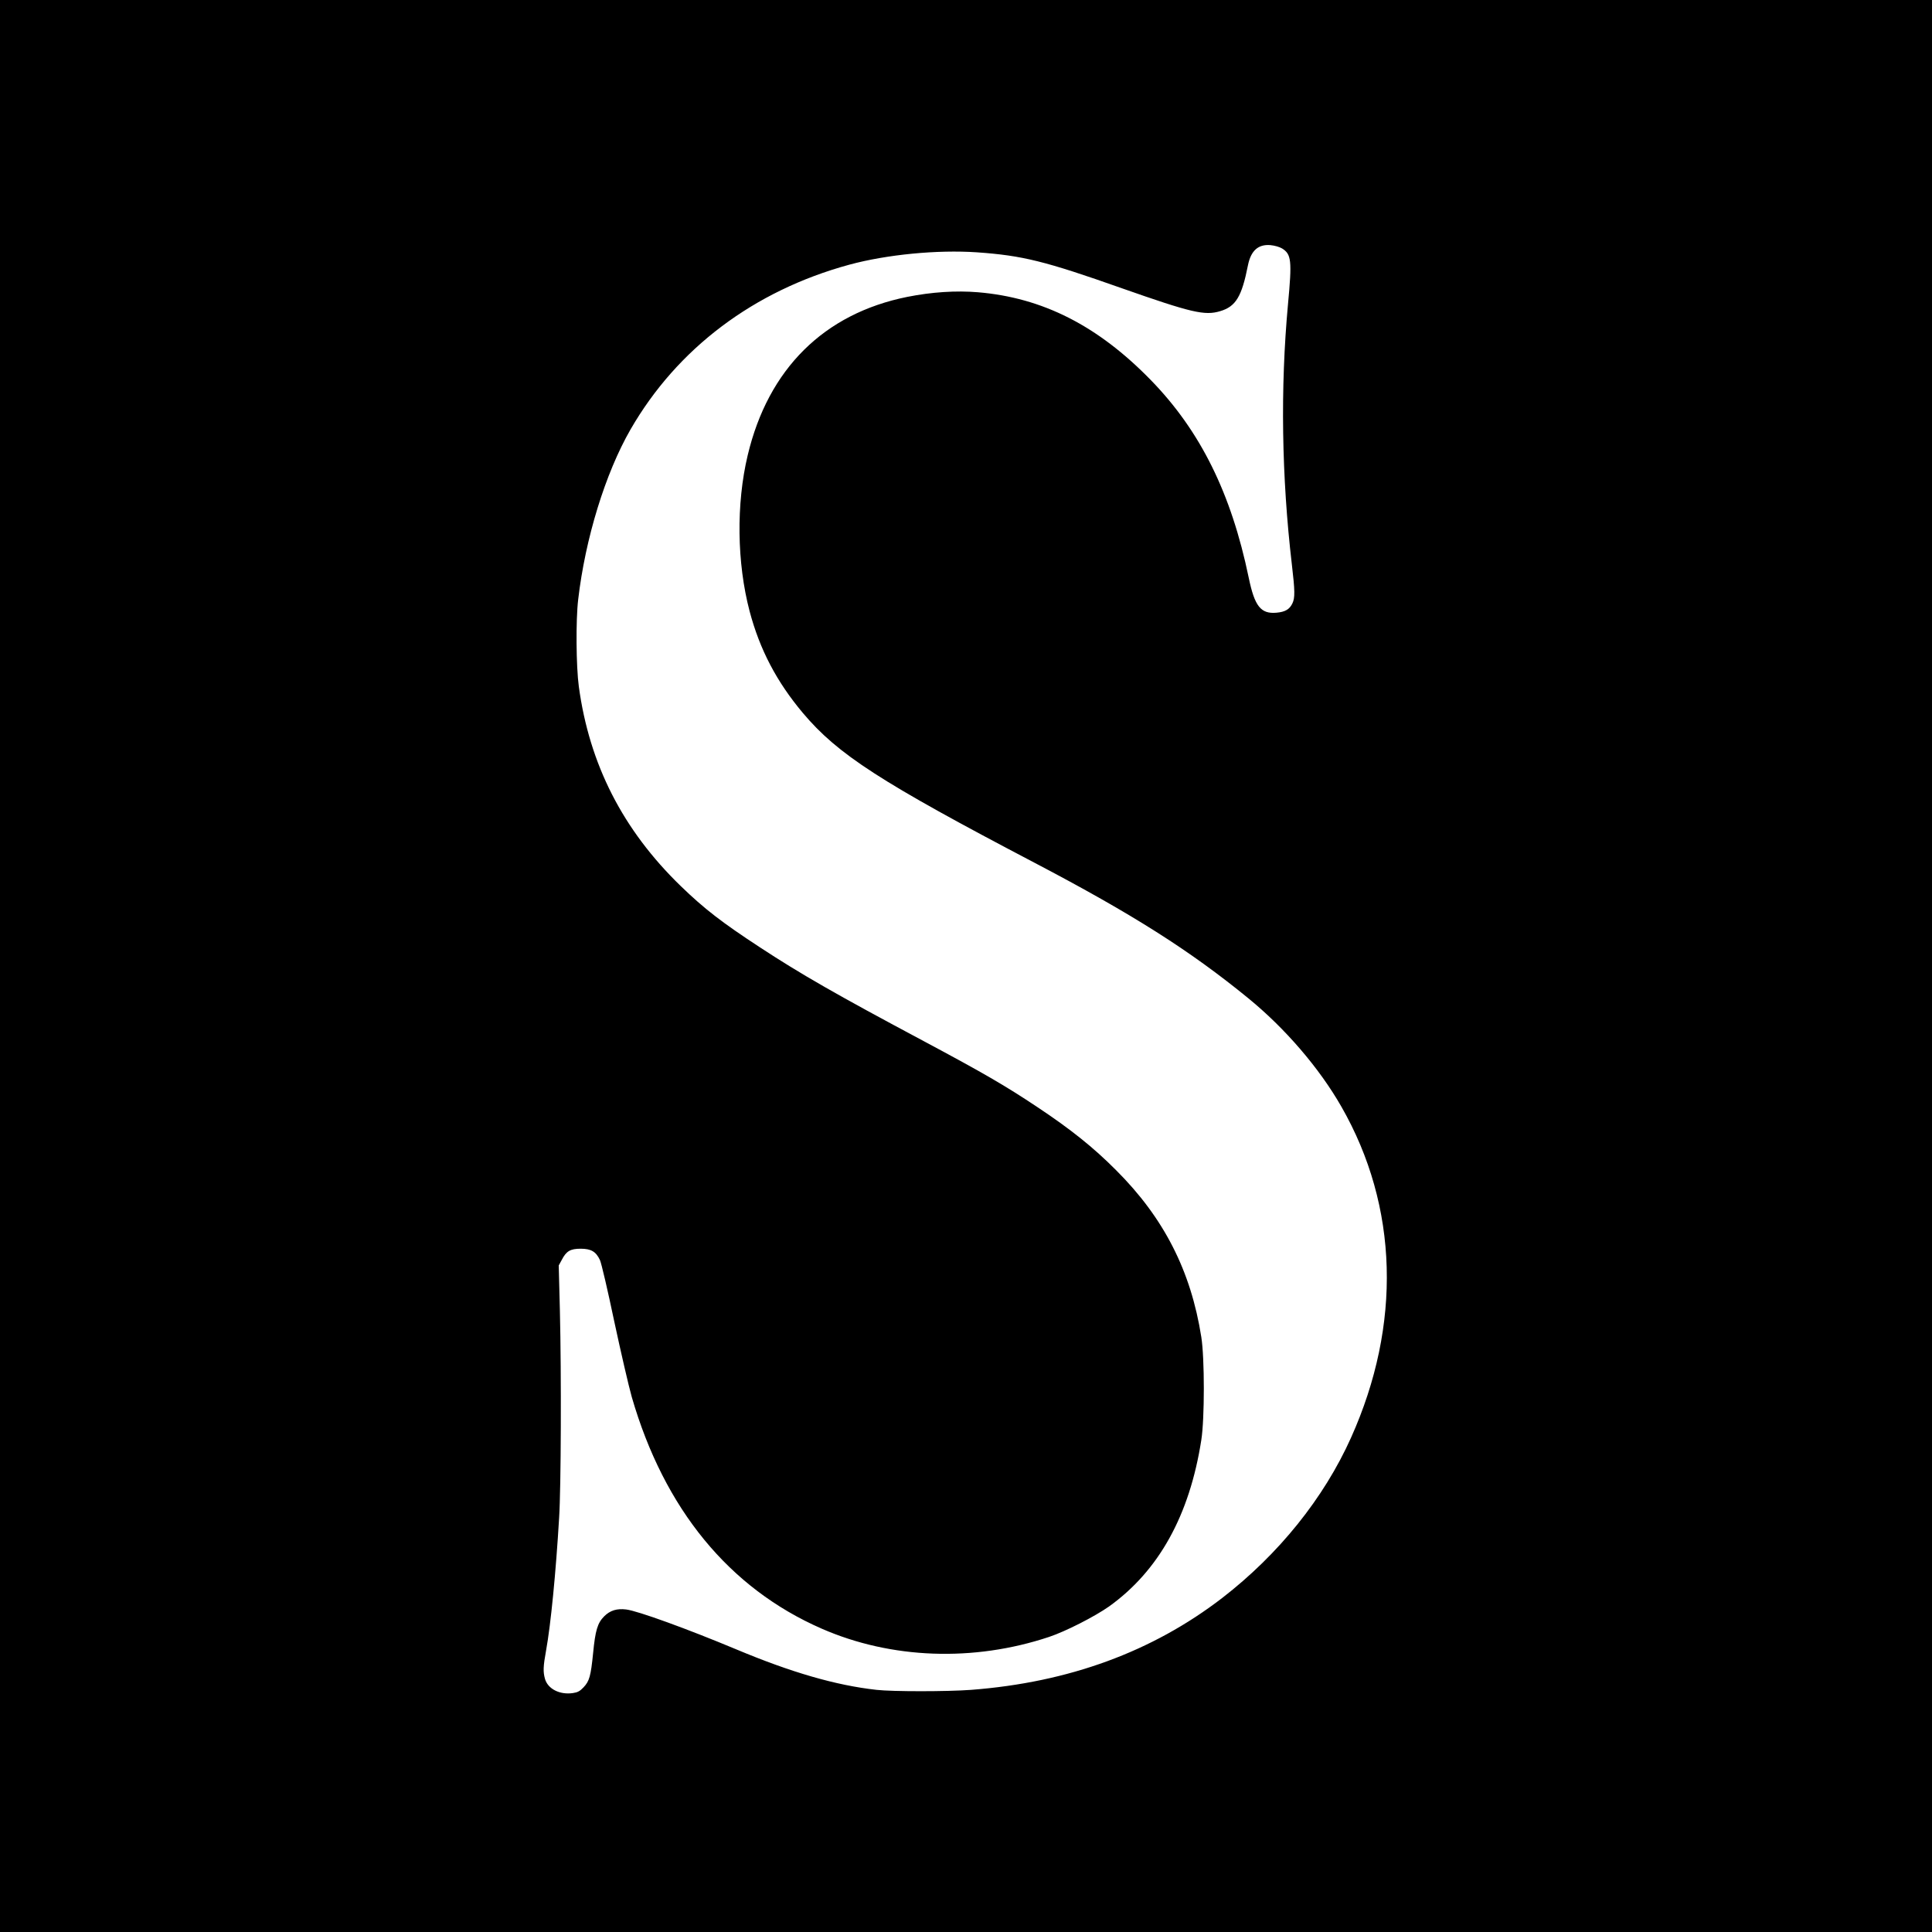 <?xml version="1.0" standalone="no"?>
<!DOCTYPE svg PUBLIC "-//W3C//DTD SVG 20010904//EN"
 "http://www.w3.org/TR/2001/REC-SVG-20010904/DTD/svg10.dtd">
<svg version="1.0" xmlns="http://www.w3.org/2000/svg"
 width="1500pt" height="1500pt" viewBox="0 0 1500 1500"
 preserveAspectRatio="xMidYMid meet">
<g transform="translate(0,1500) scale(0.1,-0.1)"
fill="#000000" stroke="none">
<path d="M0 7500 l0 -7500 7500 0 7500 0 0 7500 0 7500 -7500 0 -7500 0 0
-7500z m9954 5571 c72 -45 78 -92 46 -432 -60 -652 -50 -1339 30 -2022 24
-204 25 -259 4 -302 -22 -46 -56 -66 -123 -72 -122 -11 -170 49 -216 272 -136
656 -376 1140 -760 1534 -411 422 -840 640 -1343 682 -170 14 -357 2 -548 -36
-647 -130 -1080 -560 -1239 -1230 -90 -377 -84 -835 15 -1211 79 -298 210
-547 413 -789 272 -323 602 -536 1802 -1165 757 -397 1202 -679 1655 -1049
287 -234 553 -543 725 -844 443 -774 469 -1691 74 -2570 -211 -470 -562 -905
-999 -1243 -543 -418 -1192 -656 -1950 -714 -184 -14 -613 -14 -735 0 -315 35
-661 135 -1090 315 -378 158 -763 298 -853 309 -72 9 -125 -7 -171 -53 -52
-52 -69 -110 -86 -285 -18 -180 -29 -219 -75 -267 -27 -29 -46 -39 -82 -44
-102 -15 -195 32 -217 111 -15 55 -14 95 9 221 36 198 76 605 101 1028 15 235
18 1111 6 1610 l-9 350 24 44 c35 68 67 86 146 86 81 0 119 -22 150 -88 11
-23 61 -237 111 -476 51 -238 112 -502 136 -587 252 -870 756 -1485 1475
-1799 540 -236 1180 -259 1765 -64 129 43 354 158 465 236 387 277 626 708
717 1293 26 164 26 636 0 799 -81 515 -291 926 -662 1296 -175 176 -354 319
-610 489 -252 168 -418 264 -880 511 -679 362 -958 522 -1275 730 -295 193
-431 298 -614 475 -450 436 -710 945 -792 1550 -21 154 -24 516 -5 675 55 474
211 981 406 1320 363 630 958 1078 1699 1280 291 79 684 117 991 96 354 -25
528 -68 1125 -279 541 -190 643 -214 763 -178 122 36 168 113 216 356 23 114
79 164 173 157 34 -3 72 -14 92 -26z"/>
</g>
</svg>
